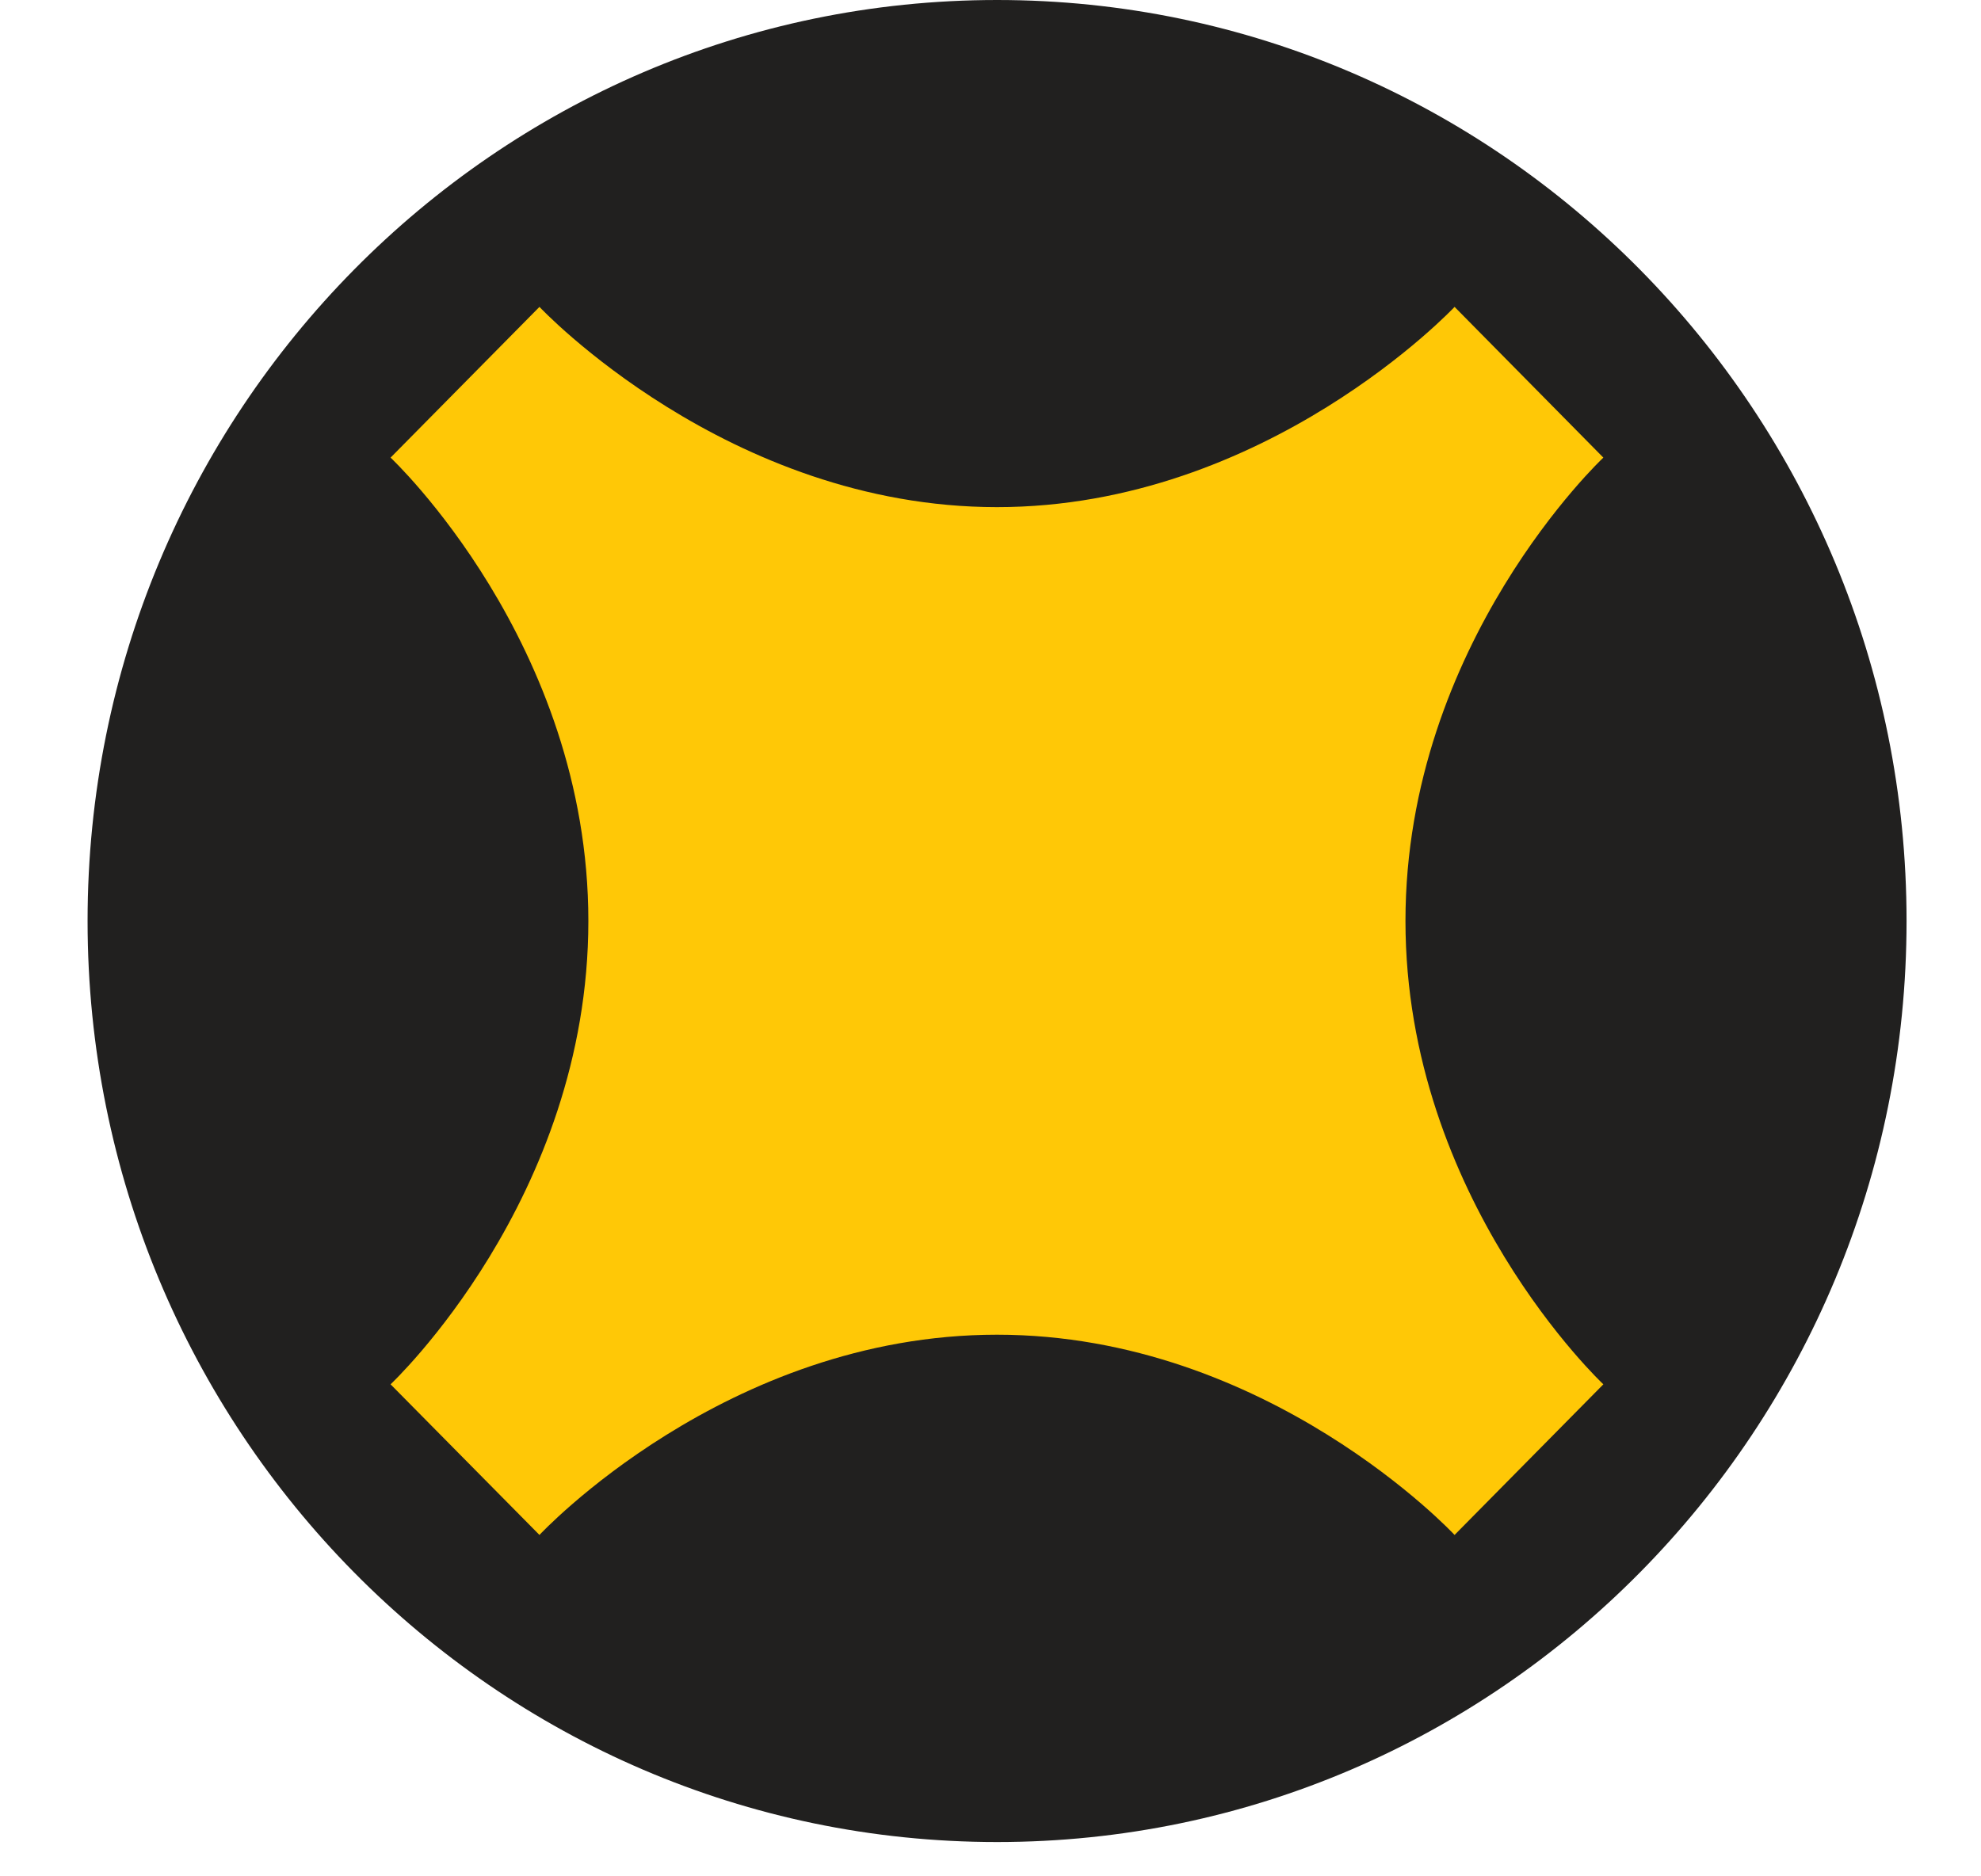 <svg width="19" height="18" viewBox="0 0 19 18" fill="none" xmlns="http://www.w3.org/2000/svg">
<path d="M18.286 8.835C18.286 13.715 14.38 17.671 9.563 17.671C4.745 17.671 0.84 13.715 0.84 8.835C0.84 3.956 4.745 0 9.563 0C14.38 0 18.286 3.956 18.286 8.835Z" fill="#21201F"/>
<path d="M13.48 8.835C13.48 6.168 15.378 4.39 15.378 4.39L13.951 2.944C13.951 2.944 12.149 4.865 9.562 4.865C6.976 4.865 5.174 2.944 5.174 2.944L3.746 4.39C3.746 4.39 5.643 6.168 5.643 8.835C5.643 11.502 3.746 13.28 3.746 13.28L5.174 14.725C5.174 14.725 6.96 12.804 9.562 12.804C12.164 12.804 13.951 14.725 13.951 14.725L15.378 13.28C15.378 13.28 13.48 11.502 13.48 8.835Z" fill="#FFC806"/>
</svg>
